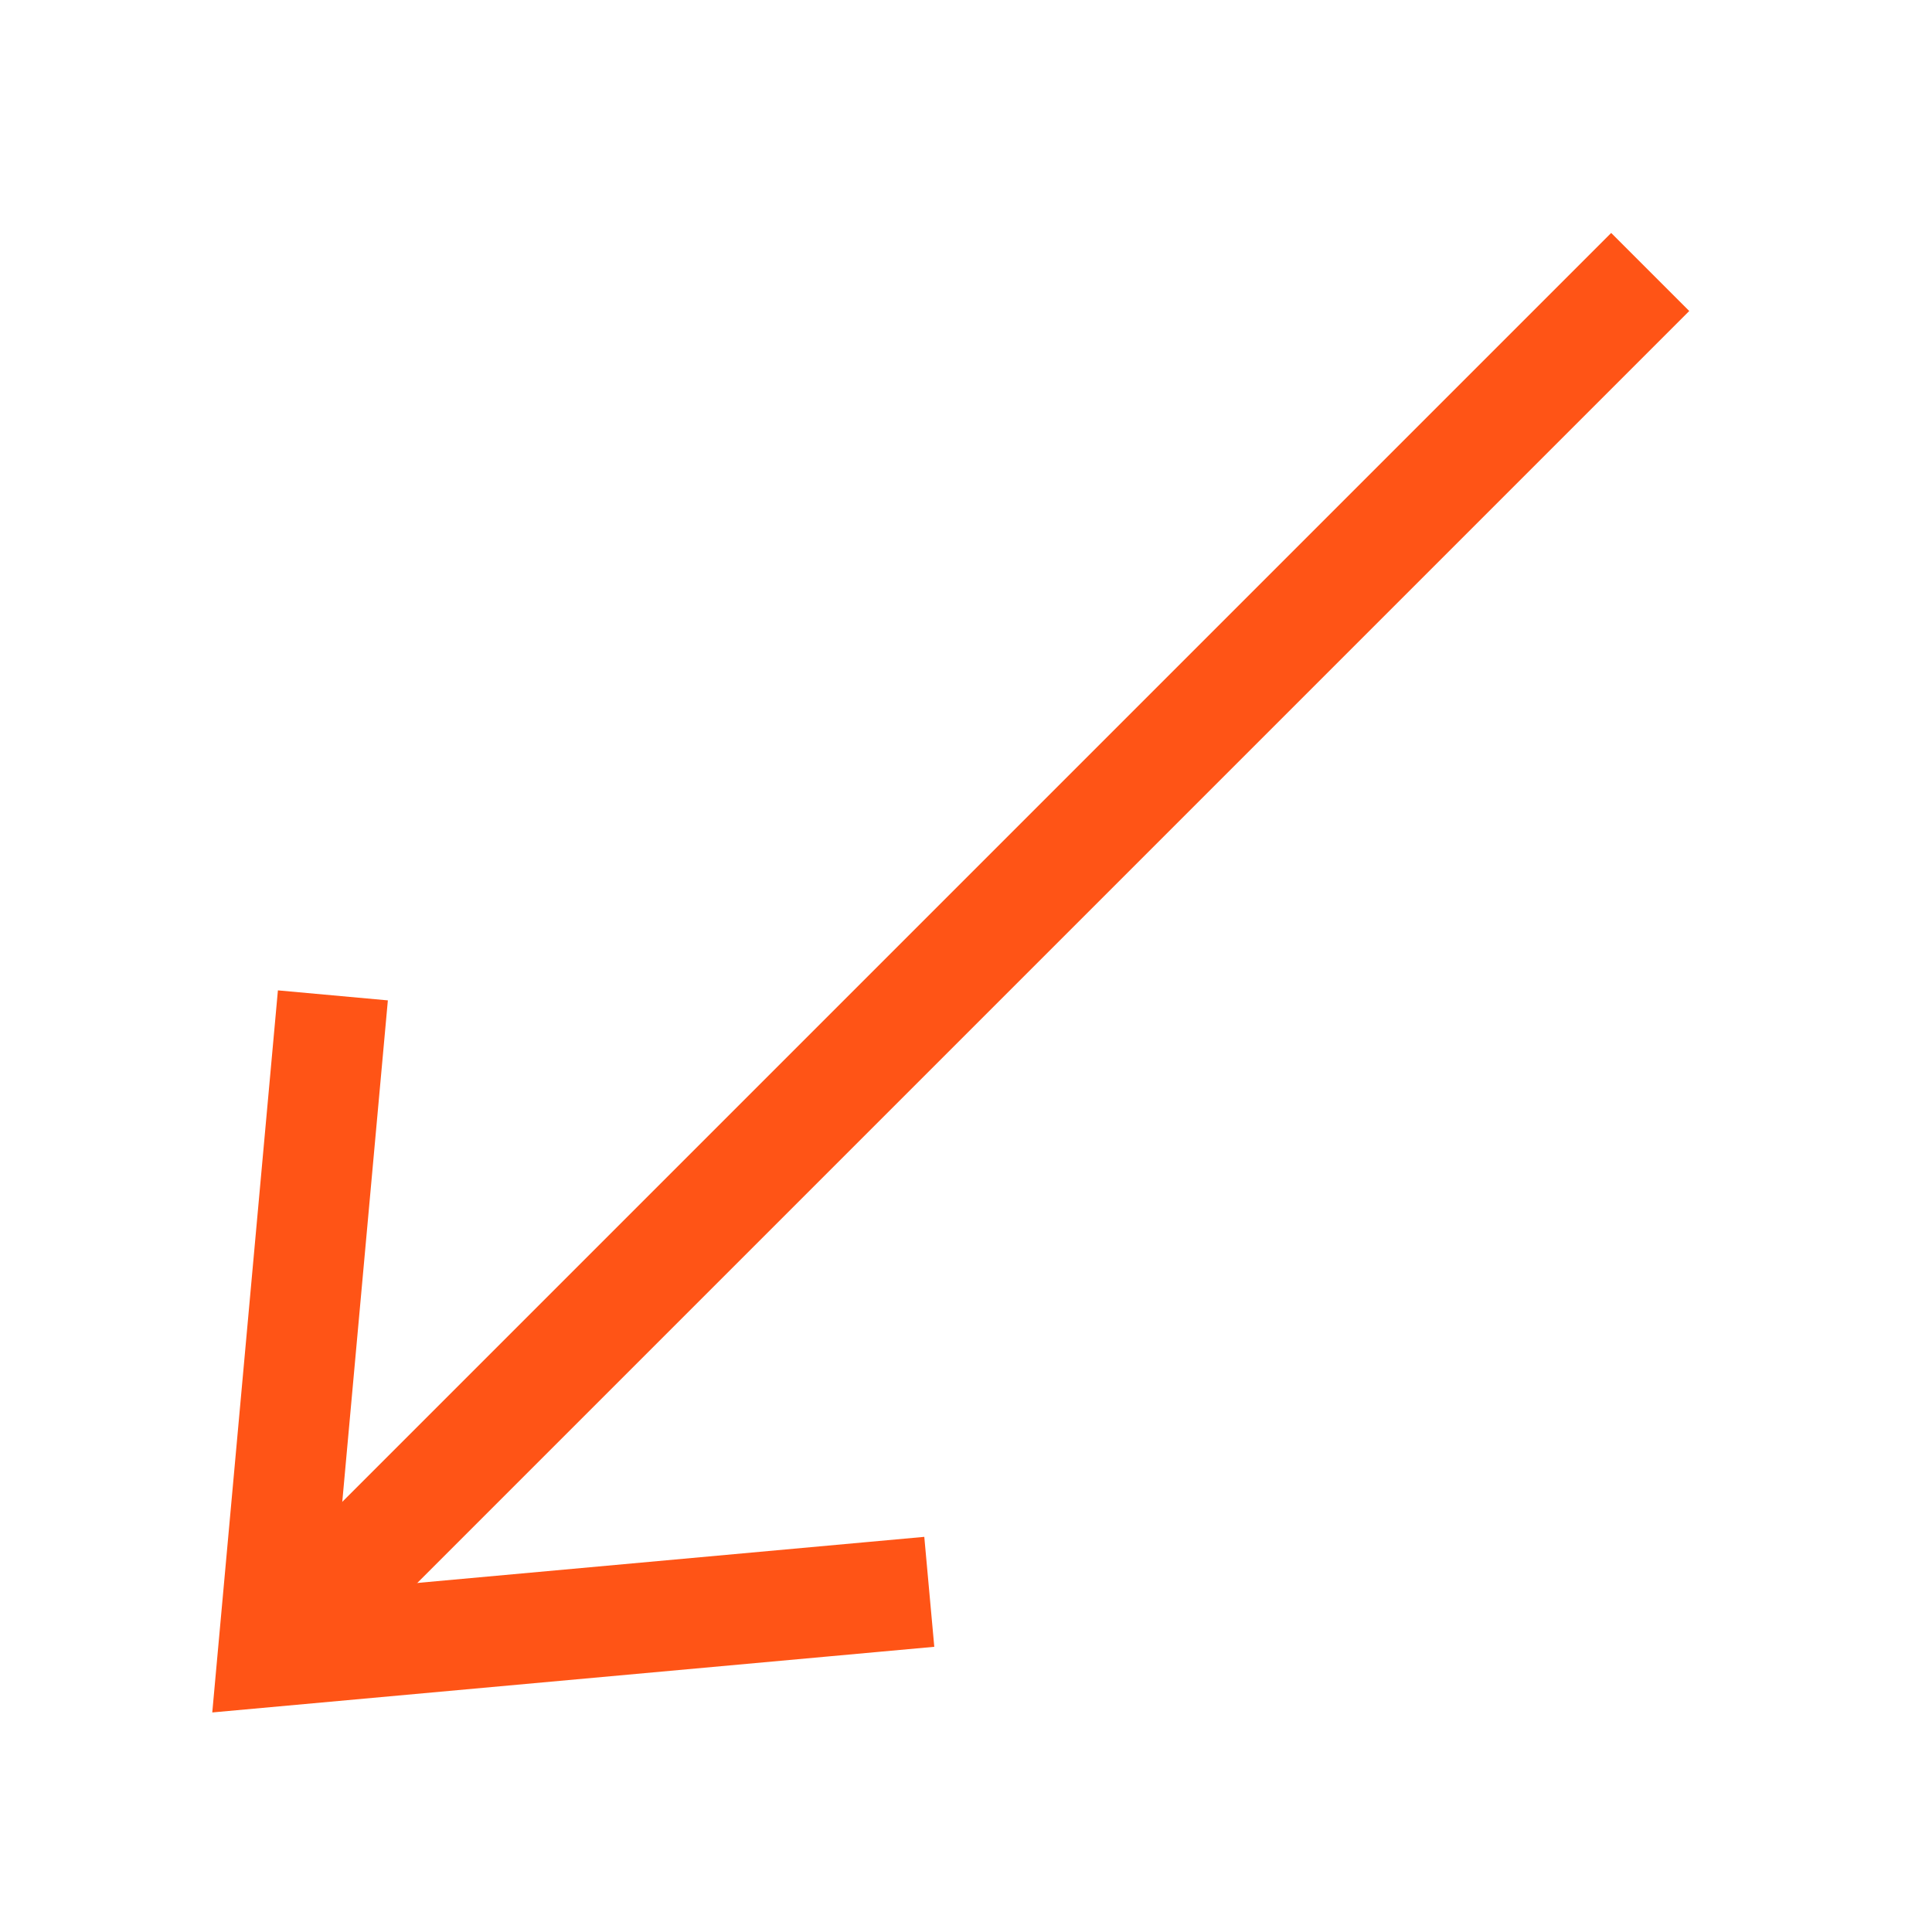<svg width="35" height="35" viewBox="0 0 35 35" fill="none" xmlns="http://www.w3.org/2000/svg">
<path d="M5.94 19.028L4.95 29.918L15.839 28.928" stroke="#FF5416" stroke-width="2" stroke-linecap="square"/>
<path d="M5.5 29.322L29.895 4.927" stroke="#FF5416" stroke-width="2"/>
</svg>
